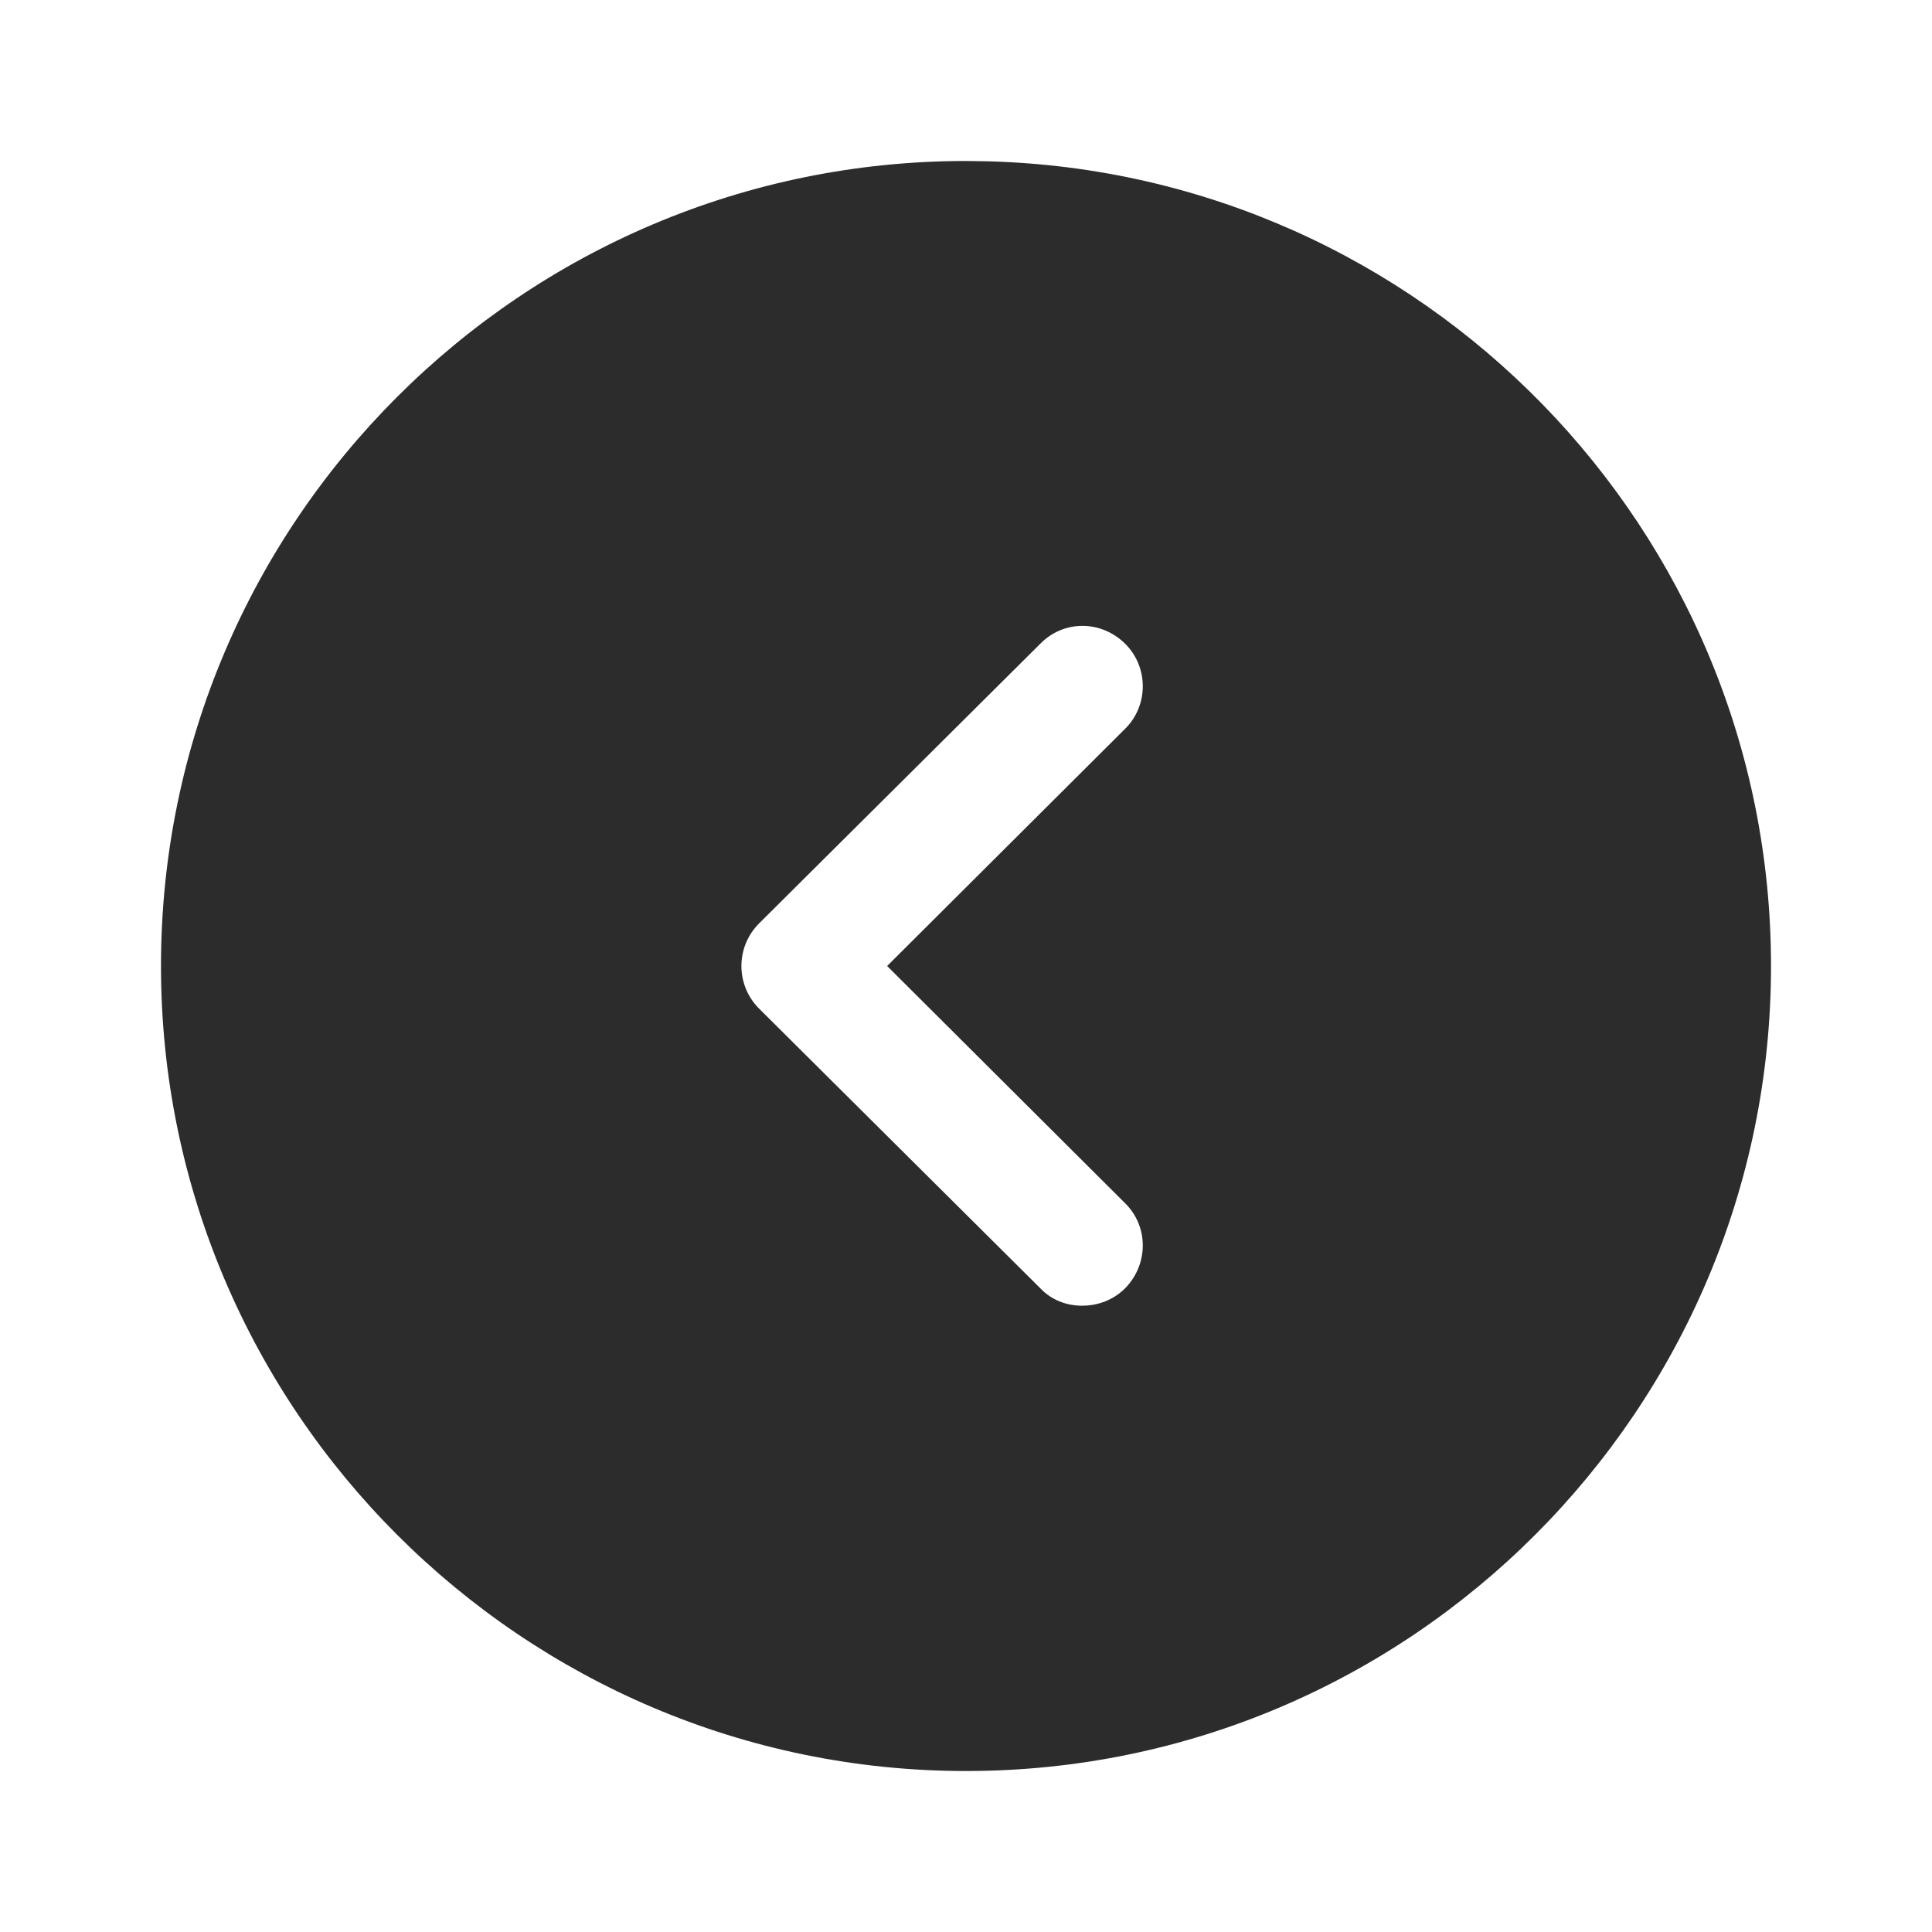 <svg width="40" height="40" viewBox="0 0 40 40" fill="none" xmlns="http://www.w3.org/2000/svg">
<path fill-rule="evenodd" clip-rule="evenodd" d="M3.333 20C3.333 10.8 10.817 3.333 20 3.333L20.466 3.34C29.451 3.587 36.667 10.956 36.667 20C36.667 29.183 29.2 36.667 20 36.667C10.817 36.667 3.333 29.183 3.333 20ZM23.3 26.667C23.783 26.167 23.783 25.383 23.283 24.9L18.367 20L23.283 15.1C23.783 14.617 23.783 13.817 23.3 13.333C22.8 12.833 22.017 12.833 21.533 13.333L15.717 19.117C15.483 19.35 15.35 19.667 15.35 20C15.35 20.333 15.483 20.65 15.717 20.883L21.533 26.667C21.767 26.917 22.083 27.033 22.4 27.033C22.733 27.033 23.05 26.917 23.3 26.667Z" fill="#2C2C2C"/>
</svg>
